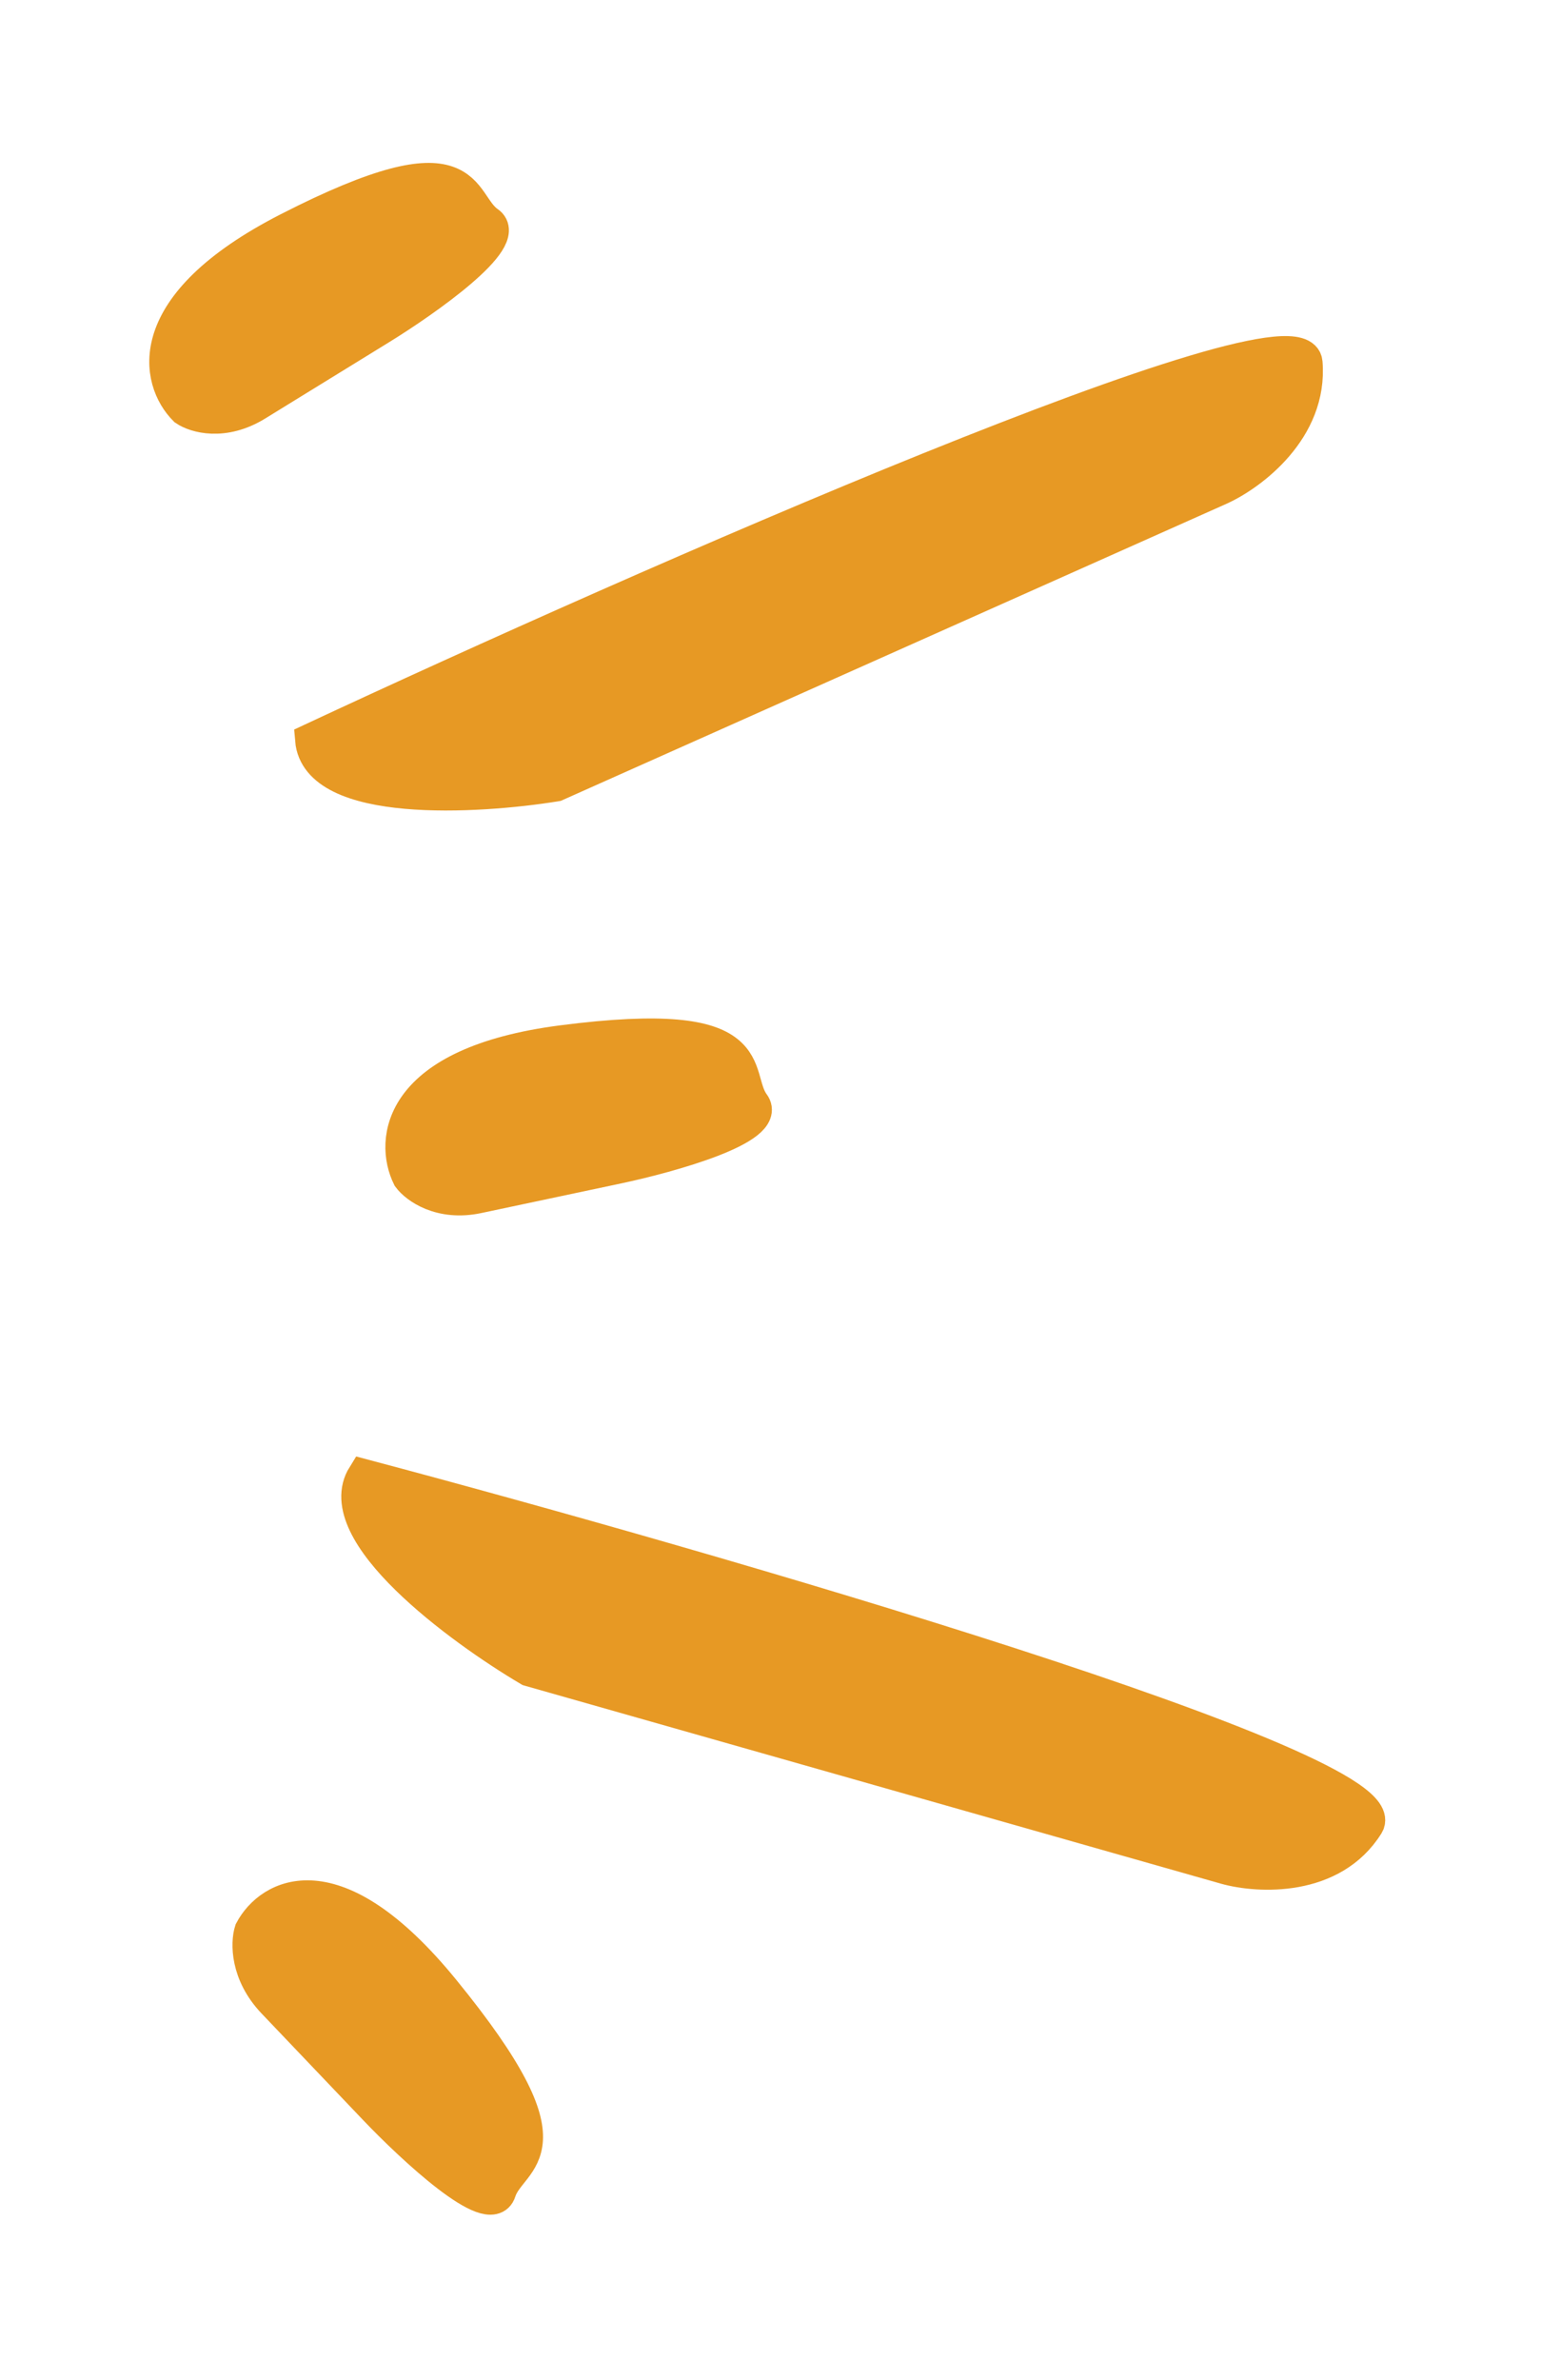 <svg width="46" height="71" viewBox="0 0 46 71" fill="none" xmlns="http://www.w3.org/2000/svg">
<g filter="url(#filter0_d_2240_16509)">
<path d="M40.812 50.434C41.856 48.76 21.28 42.801 10.861 40.031C9.818 41.705 13.718 44.581 15.799 45.81L36.595 51.721C37.566 51.989 39.769 52.107 40.812 50.434Z" fill="#E79924" stroke="#E79924"/>
<path d="M38.979 6.819C38.813 4.827 19.129 13.49 9.308 18.071C9.474 20.064 14.234 19.795 16.593 19.411L36.422 10.567C37.343 10.148 39.145 8.811 38.979 6.819Z" fill="#E79924" stroke="#E79924"/>
<path d="M14.906 61.381C14.637 62.229 12.324 60.084 11.201 58.906L8.17 55.726C7.362 54.877 7.384 53.958 7.497 53.605C8.058 52.544 9.99 51.413 13.224 55.372C17.266 60.322 15.243 60.32 14.906 61.381Z" fill="#E79924" stroke="#E79924"/>
<path d="M22.481 28.939C23.006 29.644 20.023 30.48 18.467 30.811L14.266 31.701C13.146 31.939 12.428 31.411 12.21 31.117C11.678 30.04 11.848 27.725 16.78 27.087C22.946 26.29 21.825 28.058 22.481 28.939Z" fill="#E79924" stroke="#E79924"/>
<path d="M14.568 2.646C15.282 3.133 12.721 4.942 11.351 5.785L7.655 8.06C6.669 8.667 5.827 8.413 5.529 8.209C4.693 7.372 4.137 5.125 8.604 2.839C14.187 -0.018 13.675 2.036 14.568 2.646Z" fill="#E79924" stroke="#E79924"/>
</g>
<defs>
<filter id="filter0_d_2240_16509" x="0.465" y="0.852" width="44.875" height="69.234" filterUnits="userSpaceOnUse" color-interpolation-filters="sRGB">
<feFlood flood-opacity="0" result="BackgroundImageFix"/>
<feColorMatrix in="SourceAlpha" type="matrix" values="0 0 0 0 0 0 0 0 0 0 0 0 0 0 0 0 0 0 127 0" result="hardAlpha"/>
<feOffset dy="4"/>
<feGaussianBlur stdDeviation="2"/>
<feComposite in2="hardAlpha" operator="out"/>
<feColorMatrix type="matrix" values="0 0 0 0 0 0 0 0 0 0 0 0 0 0 0 0 0 0 0.25 0"/>
<feBlend mode="normal" in2="BackgroundImageFix" result="effect1_dropShadow_2240_16509"/>
<feBlend mode="normal" in="SourceGraphic" in2="effect1_dropShadow_2240_16509" result="shape"/>
</filter>
</defs>
</svg>
